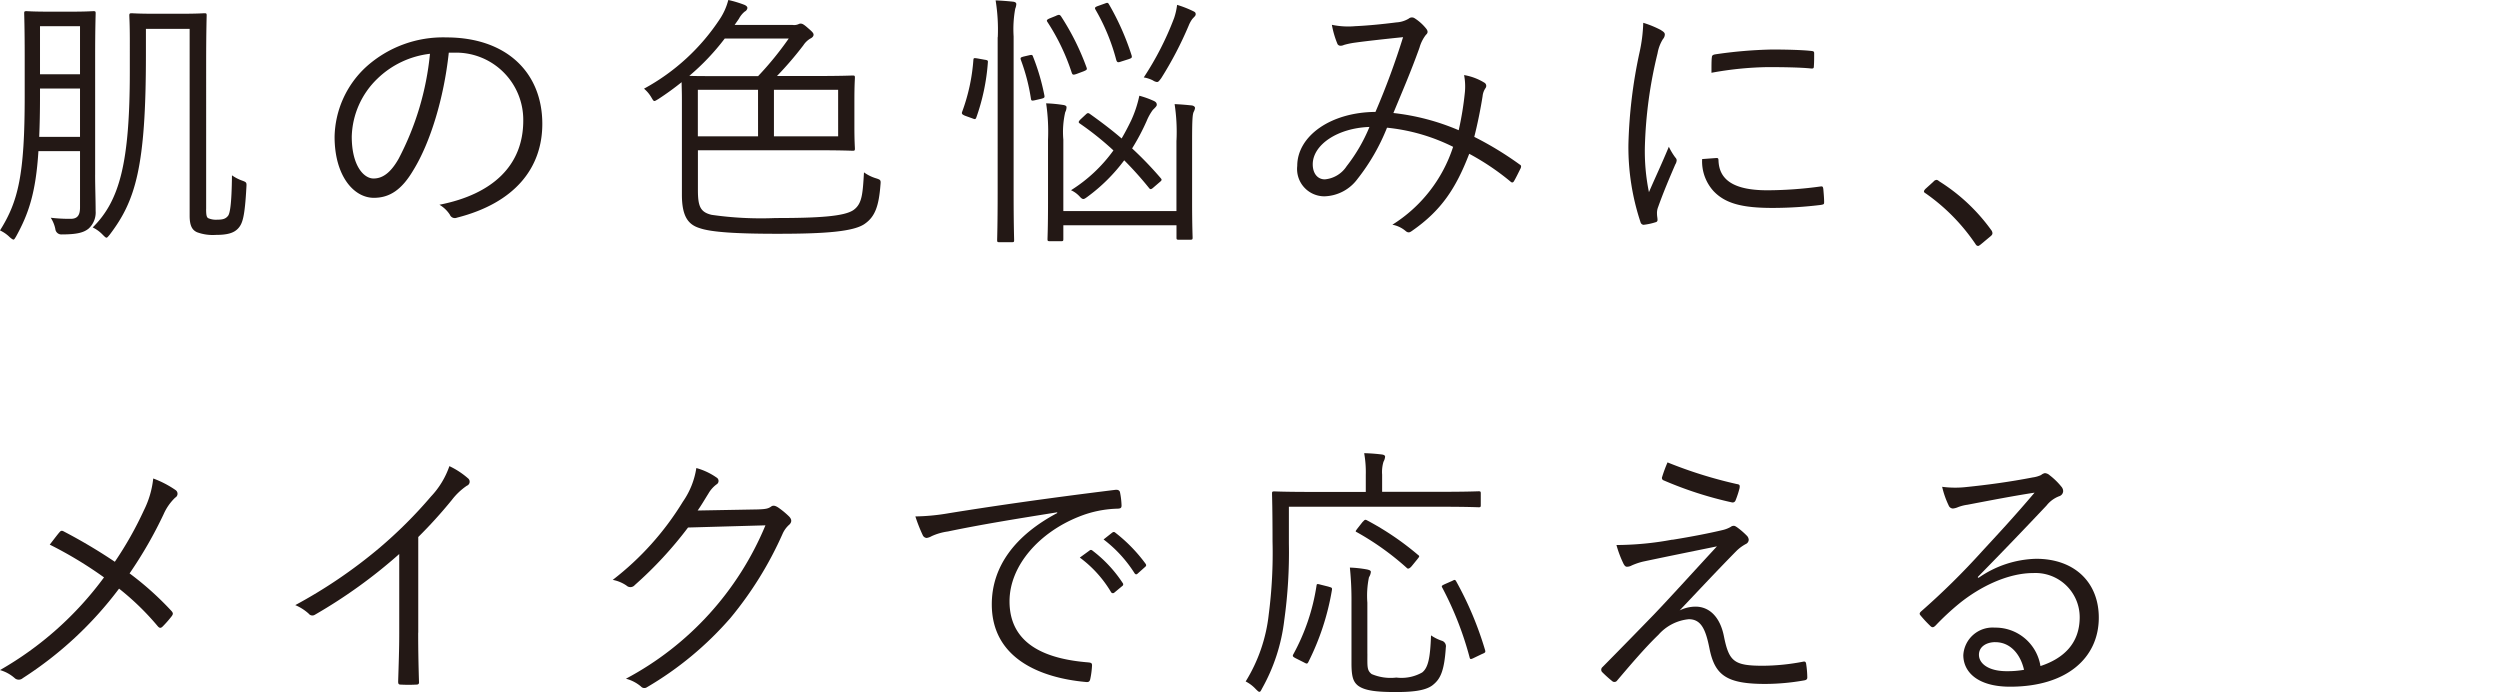 <svg xmlns="http://www.w3.org/2000/svg" width="287.459" height="79.575" viewBox="0 0 287.459 79.575">
  <g id="グループ_339" data-name="グループ 339" transform="translate(0)">
    <g id="グループ_337" data-name="グループ 337">
      <path id="パス_117" data-name="パス 117" d="M10.938,20.747c0,1.42.059,2.84.059,4.175a2.5,2.5,0,0,1-.8,2.005c-.553.459-1.328.677-3.09.677a.689.689,0,0,1-.743-.618,3.742,3.742,0,0,0-.53-1.3,18.41,18.41,0,0,0,2.288.125c.77,0,1.079-.4,1.079-1.3V18.03H4.418c-.3,4.819-1.147,7.232-2.564,9.8-.151.25-.217.368-.3.368s-.217-.092-.434-.276A3.986,3.986,0,0,0,0,27.144c2.1-3.34,2.84-6.4,2.84-15.417V7.06c0-3.241-.059-4.693-.059-4.878,0-.217.033-.25.276-.25.125,0,.71.059,2.6.059H8.126c1.854,0,2.44-.059,2.623-.059.217,0,.25.033.25.25,0,.185-.059,1.637-.059,4.878V20.747ZM9.2,10.826H4.6v.927c0,1.759-.033,3.274-.092,4.635H9.2V10.826Zm0-7.166H4.6V9.186H9.2ZM23.7,24.672c0,.71.059.927.217,1.052a2.2,2.2,0,0,0,1.052.185c.651,0,.984-.092,1.269-.466.185-.276.4-1.176.434-4.635a4.845,4.845,0,0,0,1.2.618c.494.185.494.217.459.77-.185,3.366-.434,4.142-.927,4.693s-1.236.77-2.6.77a5.223,5.223,0,0,1-2.13-.3c-.585-.25-.868-.77-.868-1.912V3.968H16.778v3c0,12.851-1.176,16.745-4.168,20.67-.185.217-.276.342-.368.342s-.217-.125-.434-.342A3.978,3.978,0,0,0,10.66,26.8c3.123-3.09,4.267-7.508,4.267-17.981V5.33c0-2.005-.059-2.689-.059-2.907s.059-.25.276-.25c.185,0,.71.059,2.781.059h2.748c2.038,0,2.656-.059,2.84-.059.217,0,.25.033.25.25,0,.185-.059,1.821-.059,5.5V24.672Z" transform="translate(0 -0.649)" fill="#231815"/>
      <path id="パス_118" data-name="パス 118" d="M71.649,8.289c-.559,5.223-2.13,10.348-4.076,13.5-1.328,2.255-2.725,3.179-4.541,3.179-2.314,0-4.513-2.531-4.513-7.015a11.211,11.211,0,0,1,3.583-8,13.189,13.189,0,0,1,9.27-3.429c6.923,0,11.032,4.049,11.032,9.944,0,5.037-3.123,9.083-9.829,10.785a.612.612,0,0,1-.8-.342,3.608,3.608,0,0,0-1.2-1.147c6.114-1.2,9.638-4.513,9.638-9.671a7.726,7.726,0,0,0-7.973-7.814h-.585Zm-8.192,2.966a9.577,9.577,0,0,0-2.964,6.673c0,3.366,1.393,4.819,2.505,4.819,1.052,0,1.979-.677,2.876-2.255A32.739,32.739,0,0,0,69.487,8.407a10.4,10.4,0,0,0-6.024,2.841Z" transform="translate(-20.047 -2.222)" fill="#231815"/>
      <path id="パス_119" data-name="パス 119" d="M118.83,21.807c0,1.854.25,2.564,1.578,2.876a40,40,0,0,0,7.357.368c4.911,0,7.909-.185,8.961-.927.984-.71,1.052-1.821,1.2-4.326a4.617,4.617,0,0,0,1.362.677c.585.185.585.217.53.8-.185,2.38-.618,3.583-1.729,4.386-1.236.96-4.635,1.2-10.1,1.2-4.76,0-7.633-.185-8.961-.651-1.3-.4-2.038-1.328-2.038-3.833V11.469c0-1.019-.033-1.637-.033-2.038a32.837,32.837,0,0,1-2.689,1.946c-.217.125-.342.217-.434.217-.125,0-.185-.125-.368-.434a3.8,3.8,0,0,0-.833-.984,24.3,24.3,0,0,0,8.774-8.091,7.163,7.163,0,0,0,.918-2.106,12.939,12.939,0,0,1,1.854.559c.276.125.342.25.342.368a.546.546,0,0,1-.3.4,2.7,2.7,0,0,0-.677.833l-.493.71h6.673a1.253,1.253,0,0,0,.677-.092.47.47,0,0,1,.276-.059c.157,0,.342.092.833.53.466.4.618.559.618.743s-.151.342-.4.459a2.507,2.507,0,0,0-.78.767,39.984,39.984,0,0,1-3.028,3.524h4.326c3.123,0,4.234-.059,4.386-.059.217,0,.25.033.25.25,0,.185-.059.77-.059,2.564V14.5c0,1.795.059,2.38.059,2.564,0,.217-.033.25-.25.25-.151,0-1.269-.059-4.386-.059H118.83V21.8Zm3.088-17.4A26.691,26.691,0,0,1,117.843,8.7c.618.033,1.729.033,3.709.033h4.2a37.09,37.09,0,0,0,3.524-4.326h-7.358Zm3.825,5.9h-6.92v5.348h6.923Zm9.21,0h-7.381v5.348h7.383Z" transform="translate(-38.582 0.02)" fill="#231815"/>
      <path id="パス_120" data-name="パス 120" d="M170.872,6.874c.342.059.368.092.342.342a24.039,24.039,0,0,1-1.328,6.305c-.092.217-.151.217-.459.092l-.833-.3c-.368-.157-.4-.25-.342-.434a21.677,21.677,0,0,0,1.3-6c.033-.217.059-.217.466-.157l.868.157Zm1.486-2.59a21.042,21.042,0,0,0-.25-4.234c.8.033,1.486.092,2.038.151.217.033.342.125.342.276a1.73,1.73,0,0,1-.125.53,13.032,13.032,0,0,0-.185,3.179V22.133c0,3.672.059,5.312.059,5.47,0,.217-.033.25-.25.25h-1.453c-.217,0-.25-.033-.25-.25,0-.151.059-1.789.059-5.437V4.284Zm3.648,2.066c.276-.059.342-.033.4.157a24.89,24.89,0,0,1,1.3,4.418c.059.276.033.342-.342.434l-.8.185c-.3.059-.368.033-.4-.217a22.208,22.208,0,0,0-1.147-4.418c-.092-.276-.033-.3.3-.4l.677-.157Zm16.9,9.794a21.207,21.207,0,0,0-.217-4.168c.77.033,1.387.092,1.979.151.217.033.368.151.368.3a1.27,1.27,0,0,1-.151.434c-.125.276-.185.77-.185,3.274v7.074c0,2.689.059,3.958.059,4.109,0,.217-.033.25-.276.25h-1.328c-.217,0-.25-.033-.25-.25V25.908h-13.01v1.58c0,.217-.033.25-.25.25H178.35c-.25,0-.276-.033-.276-.25,0-.185.059-1.328.059-4.109V16.085a22.1,22.1,0,0,0-.217-4.2,16.641,16.641,0,0,1,1.946.185c.25.033.4.125.4.25a1.269,1.269,0,0,1-.151.585,10.18,10.18,0,0,0-.217,3.15v8.217H192.9V16.144ZM179.065,1.811c.3-.125.4-.151.559.059a28.808,28.808,0,0,1,2.932,5.871c.092.25.059.3-.342.466l-.8.3c-.368.125-.466.125-.559-.157a24.438,24.438,0,0,0-2.777-5.8c-.125-.185-.125-.276.25-.434l.743-.3Zm3.366,11.4c.217-.217.3-.25.493-.125,1.3.927,2.531,1.854,3.672,2.84.4-.681.77-1.393,1.111-2.1a13.4,13.4,0,0,0,.927-2.814,10.465,10.465,0,0,1,1.637.585c.276.125.368.25.368.466,0,.151-.217.342-.459.585a5.96,5.96,0,0,0-.708,1.272,25.376,25.376,0,0,1-1.67,3.15,40.82,40.82,0,0,1,3.274,3.4c.157.185.185.25-.125.494l-.651.559c-.3.276-.4.276-.53.125a40.14,40.14,0,0,0-2.876-3.212,20.041,20.041,0,0,1-4.234,4.2c-.217.157-.342.25-.466.25s-.25-.092-.434-.3a3.055,3.055,0,0,0-.984-.71,17.388,17.388,0,0,0,4.878-4.576,34.242,34.242,0,0,0-3.86-3.09c-.185-.125-.185-.217.092-.494l.53-.494ZM184.654.417c.3-.125.368-.125.493.092a29.661,29.661,0,0,1,2.6,5.871c.059.25.033.3-.368.434l-.868.276c-.342.125-.434.092-.53-.185a23.275,23.275,0,0,0-2.38-5.779c-.125-.217-.092-.3.276-.434l.77-.276Zm10.1,1.729a3.523,3.523,0,0,0-.434.77A41.713,41.713,0,0,1,191.146,9c-.217.276-.3.434-.493.434a1.088,1.088,0,0,1-.459-.185,3.643,3.643,0,0,0-1.052-.342,34.65,34.65,0,0,0,3.491-6.83,7.542,7.542,0,0,0,.342-1.514,12.4,12.4,0,0,1,1.887.743c.185.092.25.157.25.342s-.185.3-.342.494Z" transform="translate(-57.628 -0.004)" fill="#231815"/>
      <path id="パス_121" data-name="パス 121" d="M246.154,11.638a7.037,7.037,0,0,0-.092-1.979,6.517,6.517,0,0,1,2.321.868.426.426,0,0,1,.151.618,1.968,1.968,0,0,0-.342.927c-.217,1.393-.585,3.241-.96,4.693a37.942,37.942,0,0,1,5.223,3.179c.184.092.184.217.125.4-.217.434-.559,1.147-.8,1.545-.125.185-.276.125-.4,0a28.647,28.647,0,0,0-4.727-3.179c-1.545,4.017-3.241,6.522-6.489,8.8-.368.276-.494.3-.77.125a3.269,3.269,0,0,0-1.578-.77A16.59,16.59,0,0,0,244.8,17.91a21.908,21.908,0,0,0-7.6-2.2,23.563,23.563,0,0,1-3.4,5.9A4.887,4.887,0,0,1,230,23.6a3.141,3.141,0,0,1-3.123-3.491c0-3.432,3.833-6.179,8.994-6.213A87.023,87.023,0,0,0,239.047,5.3c-2.13.217-4.36.466-5.437.618a9.1,9.1,0,0,0-1.362.276.869.869,0,0,1-.368.092.4.4,0,0,1-.369-.185,10.538,10.538,0,0,1-.651-2.222,9.109,9.109,0,0,0,2.689.157c1.362-.059,3.028-.217,4.727-.434a3.055,3.055,0,0,0,1.421-.434.564.564,0,0,1,.651-.059,5.448,5.448,0,0,1,1.328,1.176c.25.3.25.53,0,.743a4.279,4.279,0,0,0-.743,1.486c-1.019,2.84-1.979,5.037-3,7.508A26.4,26.4,0,0,1,245.443,16a36.251,36.251,0,0,0,.71-4.36ZM228.66,19.921c0,1.019.53,1.729,1.393,1.729a3.346,3.346,0,0,0,2.505-1.514,19.075,19.075,0,0,0,2.623-4.513C231.473,15.754,228.66,17.7,228.66,19.921Z" transform="translate(-77.716 -1.027)" fill="#231815"/>
      <path id="パス_122" data-name="パス 122" d="M288.557,4.818c.3.185.434.3.434.494a.823.823,0,0,1-.217.53,4.514,4.514,0,0,0-.618,1.633A50.453,50.453,0,0,0,286.7,18.13a23.4,23.4,0,0,0,.466,5.312c.743-1.729,1.387-3.059,2.288-5.223a7.5,7.5,0,0,0,.743,1.236.5.5,0,0,1,.157.3.966.966,0,0,1-.157.494c-.677,1.578-1.328,3.09-1.979,4.911a1.846,1.846,0,0,0-.125.78c0,.276.059.466.059.681a.257.257,0,0,1-.217.276,7.074,7.074,0,0,1-1.394.3.4.4,0,0,1-.342-.3,27.336,27.336,0,0,1-1.393-8.961A56.3,56.3,0,0,1,286.077,7.4a18.031,18.031,0,0,0,.434-3.432,11.456,11.456,0,0,1,2.039.838Zm6.39,14.707c.157-.033.217.059.217.3.092,2.346,1.979,3.4,5.622,3.4a45.784,45.784,0,0,0,6.088-.434c.25-.033.3,0,.342.3.033.368.092,1.019.092,1.453,0,.276,0,.3-.4.368a46.062,46.062,0,0,1-5.525.342c-3.458,0-5.437-.494-6.8-1.946a5.071,5.071,0,0,1-1.3-3.672l1.67-.125Zm-.553-11.492c0-.276.059-.368.368-.434a51.1,51.1,0,0,1,6.549-.559c1.795,0,3.55.059,4.386.151.4.033.466.059.466.3,0,.494,0,.984-.033,1.453,0,.25-.059.3-.342.276-1.2-.125-3.212-.157-4.977-.157a38.7,38.7,0,0,0-6.456.651c0-.833,0-1.328.033-1.7Z" transform="translate(-97.564 -1.346)" fill="#231815"/>
      <path id="パス_123" data-name="パス 123" d="M337.593,31.625a.536.536,0,0,1,.342-.185c.092,0,.185.059.342.185a21.292,21.292,0,0,1,5.93,5.562.654.654,0,0,1,.157.368c0,.125-.033.217-.217.368l-1.111.927c-.157.125-.25.185-.3.185-.125,0-.217-.033-.342-.25a22.456,22.456,0,0,0-5.687-5.779c-.158-.092-.217-.157-.217-.217,0-.092.033-.151.157-.3l.96-.868Z" transform="translate(-115.266 -10.757)" fill="#231815"/>
    </g>
    <g id="グループ_338" data-name="グループ 338" transform="translate(0 52.099)">
      <path id="パス_124" data-name="パス 124" d="M16.557,89.506a10.668,10.668,0,0,0,1.052-3.616,11.466,11.466,0,0,1,2.564,1.328.507.507,0,0,1-.033.868,5.9,5.9,0,0,0-1.325,1.886,48.437,48.437,0,0,1-3.925,6.83,35.077,35.077,0,0,1,4.819,4.326c.217.25.185.368.033.585a12.529,12.529,0,0,1-1.052,1.2c-.217.217-.368.185-.559-.033a30.452,30.452,0,0,0-4.451-4.326A42.53,42.53,0,0,1,2.613,108.845a.7.7,0,0,1-.894.033,4.373,4.373,0,0,0-1.729-.959A38.6,38.6,0,0,0,11.949,97.262,45.793,45.793,0,0,0,5.71,93.495c.459-.585.894-1.176,1.176-1.486.157-.151.276-.125.494,0a61.319,61.319,0,0,1,5.813,3.458A41.1,41.1,0,0,0,16.559,89.5Z" transform="translate(0.01 -82.971)" fill="#231815"/>
      <path id="パス_125" data-name="パス 125" d="M65.758,102.888c0,1.854.033,3.616.092,5.594.033.276-.059.368-.3.368a16.356,16.356,0,0,1-1.795,0c-.25,0-.3-.092-.3-.368.059-1.854.125-3.709.125-5.5V93.835a58.8,58.8,0,0,1-9.7,6.983.53.53,0,0,1-.71-.125,5.511,5.511,0,0,0-1.545-.984,56.941,56.941,0,0,0,9.613-6.522,51.862,51.862,0,0,0,5.99-5.963,9.681,9.681,0,0,0,2.119-3.494,9.255,9.255,0,0,1,2.13,1.393.494.494,0,0,1-.125.861,7.454,7.454,0,0,0-1.725,1.637,53.8,53.8,0,0,1-3.86,4.26v11Z" transform="translate(-17.674 -82.231)" fill="#231815"/>
      <path id="パス_126" data-name="パス 126" d="M123.842,88.821c.927-.033,1.2-.092,1.545-.342.217-.151.466-.092.8.125a9.371,9.371,0,0,1,1.236,1.019c.368.368.3.677.059.927a3.028,3.028,0,0,0-.8,1.085,41.624,41.624,0,0,1-5.966,9.638,38.391,38.391,0,0,1-9.638,8,.517.517,0,0,1-.677-.092,4.39,4.39,0,0,0-1.729-.894,35.272,35.272,0,0,0,16.042-17.636l-8.9.251a44.865,44.865,0,0,1-6.12,6.613.657.657,0,0,1-.96.059,4.163,4.163,0,0,0-1.578-.651,33.121,33.121,0,0,0,8.067-8.994,9.171,9.171,0,0,0,1.545-3.866,7.538,7.538,0,0,1,2.314,1.085.454.454,0,0,1,0,.8A3.465,3.465,0,0,0,118.156,87c-.466.743-.8,1.328-1.236,1.946Z" transform="translate(-36.701 -82.345)" fill="#231815"/>
      <path id="パス_127" data-name="パス 127" d="M176.37,90.459c-4.635.743-8.652,1.387-12.544,2.2a6.7,6.7,0,0,0-1.854.53,1.74,1.74,0,0,1-.585.217.535.535,0,0,1-.434-.276,17.784,17.784,0,0,1-.868-2.2,24.4,24.4,0,0,0,3.833-.368c4.6-.743,10.874-1.67,19.158-2.689.3-.033.466.059.53.25a8.848,8.848,0,0,1,.185,1.545c0,.276-.092.342-.4.368a12.709,12.709,0,0,0-4.513.927c-4.513,1.795-7.968,5.594-7.968,9.73,0,5.125,4.477,6.646,8.994,7.015.4.033.493.092.493.342a9.327,9.327,0,0,1-.185,1.486c-.059.342-.157.466-.493.434-5.223-.466-10.848-2.689-10.848-8.932,0-4.36,2.689-7.942,7.54-10.506l-.033-.059Zm3.767,4.36a.244.244,0,0,1,.3.033,14.993,14.993,0,0,1,3.491,3.741.227.227,0,0,1-.059.342l-.894.743a.246.246,0,0,1-.4-.059,13.438,13.438,0,0,0-3.583-3.958l1.147-.833Zm2.564-2.012c.125-.092.217-.125.342-.033a17.836,17.836,0,0,1,3.524,3.616c.092.157.059.25-.092.368l-.833.743c-.125.125-.25.125-.368-.059a14.818,14.818,0,0,0-3.55-3.866l.984-.776Z" transform="translate(-54.831 -83.648)" fill="#231815"/>
      <path id="パス_128" data-name="パス 128" d="M244.882,87.427c0,.217-.033.25-.25.25-.185,0-1.2-.059-4.292-.059H222.818v4.2a56.351,56.351,0,0,1-.53,8.836,21.035,21.035,0,0,1-2.564,7.879c-.125.25-.185.368-.3.368-.092,0-.185-.092-.4-.3a4.137,4.137,0,0,0-1.176-.894,18.443,18.443,0,0,0,2.656-7.726,55.11,55.11,0,0,0,.434-8.376c0-3.767-.059-5.312-.059-5.5,0-.217.033-.25.276-.25.158,0,1.236.059,4.326.059h6.179v-1.95a12.6,12.6,0,0,0-.185-2.505,20.371,20.371,0,0,1,2.038.151c.25.033.368.125.368.25a1.442,1.442,0,0,1-.185.585,4.106,4.106,0,0,0-.157,1.486V85.9h6.8c3.09,0,4.109-.059,4.292-.059.217,0,.25.033.25.25v1.331ZM227.4,96.821c.368.092.4.125.368.368a29.046,29.046,0,0,1-2.725,8.31c-.125.217-.185.185-.53,0l-.927-.466c-.342-.185-.368-.25-.25-.466a23.878,23.878,0,0,0,2.656-7.85c.033-.25.059-.25.53-.125l.868.217Zm4.444,7.692c0,1.514-.059,1.912.493,2.346a5.579,5.579,0,0,0,2.84.4,4.814,4.814,0,0,0,2.965-.585c.71-.559.927-1.729,1.019-4.267a4.941,4.941,0,0,0,1.236.618.66.66,0,0,1,.466.77c-.185,2.907-.71,3.709-1.545,4.36-.868.651-2.472.77-4.2.77-2.2,0-3.583-.151-4.36-.743-.53-.434-.743-.984-.743-2.564V98.571a35.975,35.975,0,0,0-.185-3.958,13.5,13.5,0,0,1,1.979.217c.25.059.434.125.434.276a1.347,1.347,0,0,1-.217.618,10.506,10.506,0,0,0-.185,2.932v5.84Zm-.519-15.167c.217-.25.276-.276.493-.157a32.69,32.69,0,0,1,5.838,3.958c.217.157.185.185-.059.493l-.651.8q-.342.4-.53.25a31.582,31.582,0,0,0-5.779-4.142c-.217-.092-.157-.125.092-.466l.585-.743Zm10.223,6.824c.342-.185.368-.185.493,0a39.089,39.089,0,0,1,3.34,7.942c.059.25.033.276-.4.459l-.833.4c-.434.217-.493.217-.559-.059a37.806,37.806,0,0,0-3.123-7.968c-.125-.217-.092-.25.3-.434l.776-.342Z" transform="translate(-74.617 -81.45)" fill="#231815"/>
      <path id="パス_129" data-name="パス 129" d="M288.214,91.975c2.472-.4,4.326-.776,5.746-1.111a3.481,3.481,0,0,0,.96-.368.545.545,0,0,1,.368-.125c.125,0,.185.059.342.151a8.765,8.765,0,0,1,1.147.984.734.734,0,0,1,.217.466.562.562,0,0,1-.342.494,4.693,4.693,0,0,0-1.079.8c-2.222,2.255-4.326,4.513-6.522,6.83a4.191,4.191,0,0,1,1.821-.434c1.606,0,2.84,1.2,3.274,3.432.585,2.907,1.177,3.366,4.513,3.366a25.131,25.131,0,0,0,4.576-.466c.25-.059.342.033.368.3a10.629,10.629,0,0,1,.125,1.514c0,.217-.125.3-.4.342a26.1,26.1,0,0,1-4.418.4c-4.451,0-5.813-.984-6.43-4.076-.434-2.2-.96-3.366-2.38-3.366a5.343,5.343,0,0,0-3.491,1.795c-1.578,1.514-3.4,3.672-4.793,5.312a.378.378,0,0,1-.494.033,14.291,14.291,0,0,1-1.2-1.079.4.4,0,0,1,.059-.559c2.288-2.314,4.513-4.6,5.9-6.029,1.946-2.038,4.234-4.576,7.258-7.85-3.307.677-5.9,1.2-8.527,1.759a7.737,7.737,0,0,0-1.269.434,1.131,1.131,0,0,1-.559.151c-.157,0-.276-.125-.4-.368a12.567,12.567,0,0,1-.8-2.13,35.585,35.585,0,0,0,6.43-.618Zm7.475-6.4c.276.059.3.151.25.466a10.576,10.576,0,0,1-.466,1.421.354.354,0,0,1-.4.217,43.256,43.256,0,0,1-7.85-2.531.294.294,0,0,1-.185-.4,16.274,16.274,0,0,1,.619-1.671,50.9,50.9,0,0,0,8.032,2.505Z" transform="translate(-95.919 -82.008)" fill="#231815"/>
      <path id="パス_130" data-name="パス 130" d="M342.491,97.006a12.051,12.051,0,0,1,6.64-2.2c4.451,0,7.2,2.748,7.2,6.765,0,4.6-3.648,7.942-10.2,7.942-3.709,0-5.378-1.67-5.378-3.642a3.369,3.369,0,0,1,3.616-3.15,5.233,5.233,0,0,1,5.253,4.418c2.656-.868,4.513-2.6,4.513-5.622a5.085,5.085,0,0,0-5.345-5.071c-2.933,0-6.12,1.578-8.49,3.491a29.583,29.583,0,0,0-2.725,2.531c-.25.25-.4.276-.618.059a14.375,14.375,0,0,1-1.147-1.236c-.125-.157-.092-.276.125-.466a84.031,84.031,0,0,0,6.982-6.888c1.795-1.946,3.648-3.925,6.029-6.737-2.564.4-4.977.868-7.726,1.393a4.776,4.776,0,0,0-1.079.276,1.907,1.907,0,0,1-.585.157.549.549,0,0,1-.494-.368,10.106,10.106,0,0,1-.743-2.13,11.512,11.512,0,0,0,2.725.033c2.44-.25,4.977-.585,7.692-1.111a3.356,3.356,0,0,0,.96-.276.964.964,0,0,1,.434-.217.908.908,0,0,1,.559.25,7.821,7.821,0,0,1,1.328,1.292.811.811,0,0,1,.217.53.64.64,0,0,1-.466.585,3.391,3.391,0,0,0-1.452,1.075c-2.748,2.907-4.819,5.071-7.909,8.219L342.5,97Zm1.946,7.383c-.984,0-1.887.494-1.887,1.453,0,1.019,1.111,1.887,3.179,1.887a11.078,11.078,0,0,0,2.005-.157c-.4-1.759-1.545-3.179-3.307-3.179Z" transform="translate(-115.004 -82.653)" fill="#231815"/>
    </g>
    <path id="パス_123-2" data-name="パス 123" d="M337.421,31.6a.453.453,0,0,1,.289-.156c.077,0,.156.05.289.156a17.982,17.982,0,0,1,5.009,4.7.553.553,0,0,1,.133.311c0,.105-.027.183-.184.311l-.938.783c-.133.105-.211.156-.256.156-.106,0-.184-.027-.289-.211a18.966,18.966,0,0,0-4.8-4.881c-.133-.077-.184-.133-.184-.183,0-.077.027-.128.133-.256l.811-.733Z" transform="translate(-55.682 -13.972)" fill="#231815" opacity="0"/>
  </g>
</svg>
